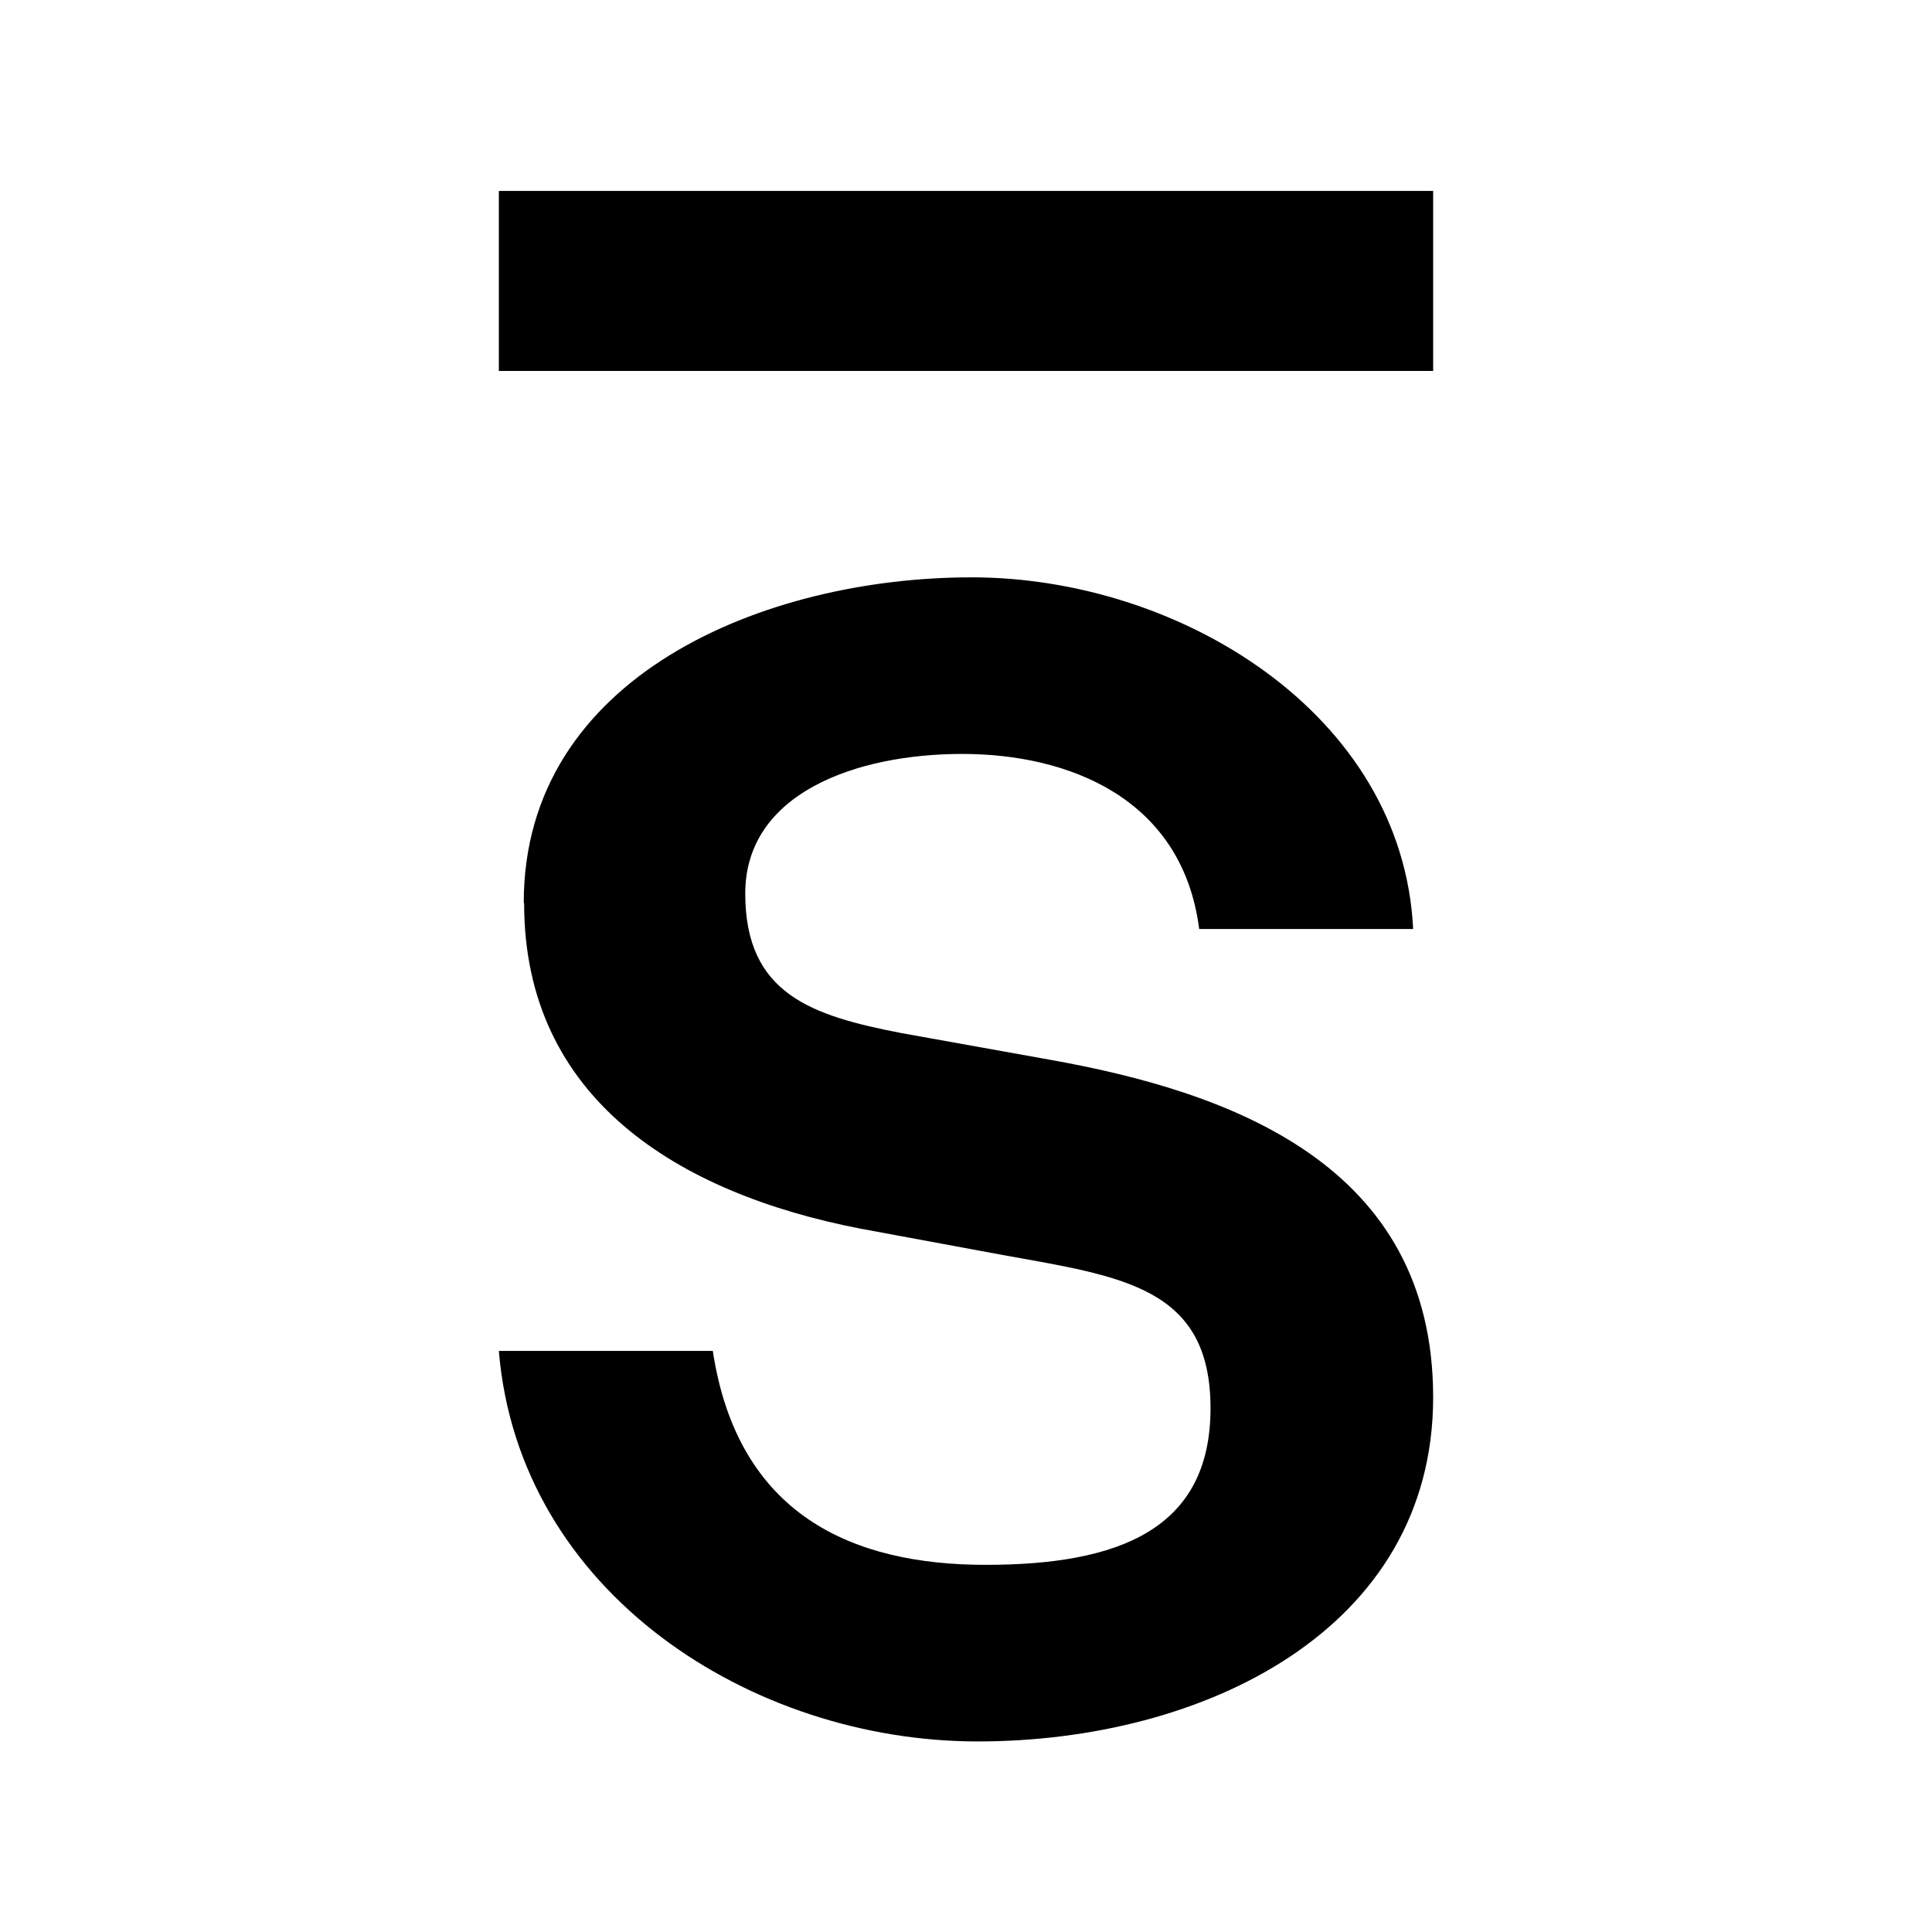 <svg viewBox="0 0 512 512" version="1.1" xmlns="http://www.w3.org/2000/svg">
  
  <g>
    <g id="Calque_2">
      <g id="Logomark">
        <path d="M138.8,239.2c0-60,63.7-86.2,118.7-86.2s114.2,36.1,117,93.2h-56.7c-4.5-34.9-34.9-46.4-62.8-46.4s-57.5,10.3-57.5,37,17.7,32.4,41.5,37l39,7c48.4,8.6,101.8,27.9,101.8,89.5s-60.8,91.2-120.7,91.2-121.6-39.4-126.9-103.5h56.7c6.6,43.5,37,56.7,72.3,56.7s59.6-9.4,59.6-41.5-23.4-34.9-55-40.6l-37.8-7c-48.4-9.4-89.1-34.5-89.1-86.2h0ZM132.2,98.3v-47.7h247.6v47.7h-247.6Z" id="Logomark_noir"></path>
      </g>
    </g>
  </g>
</svg>